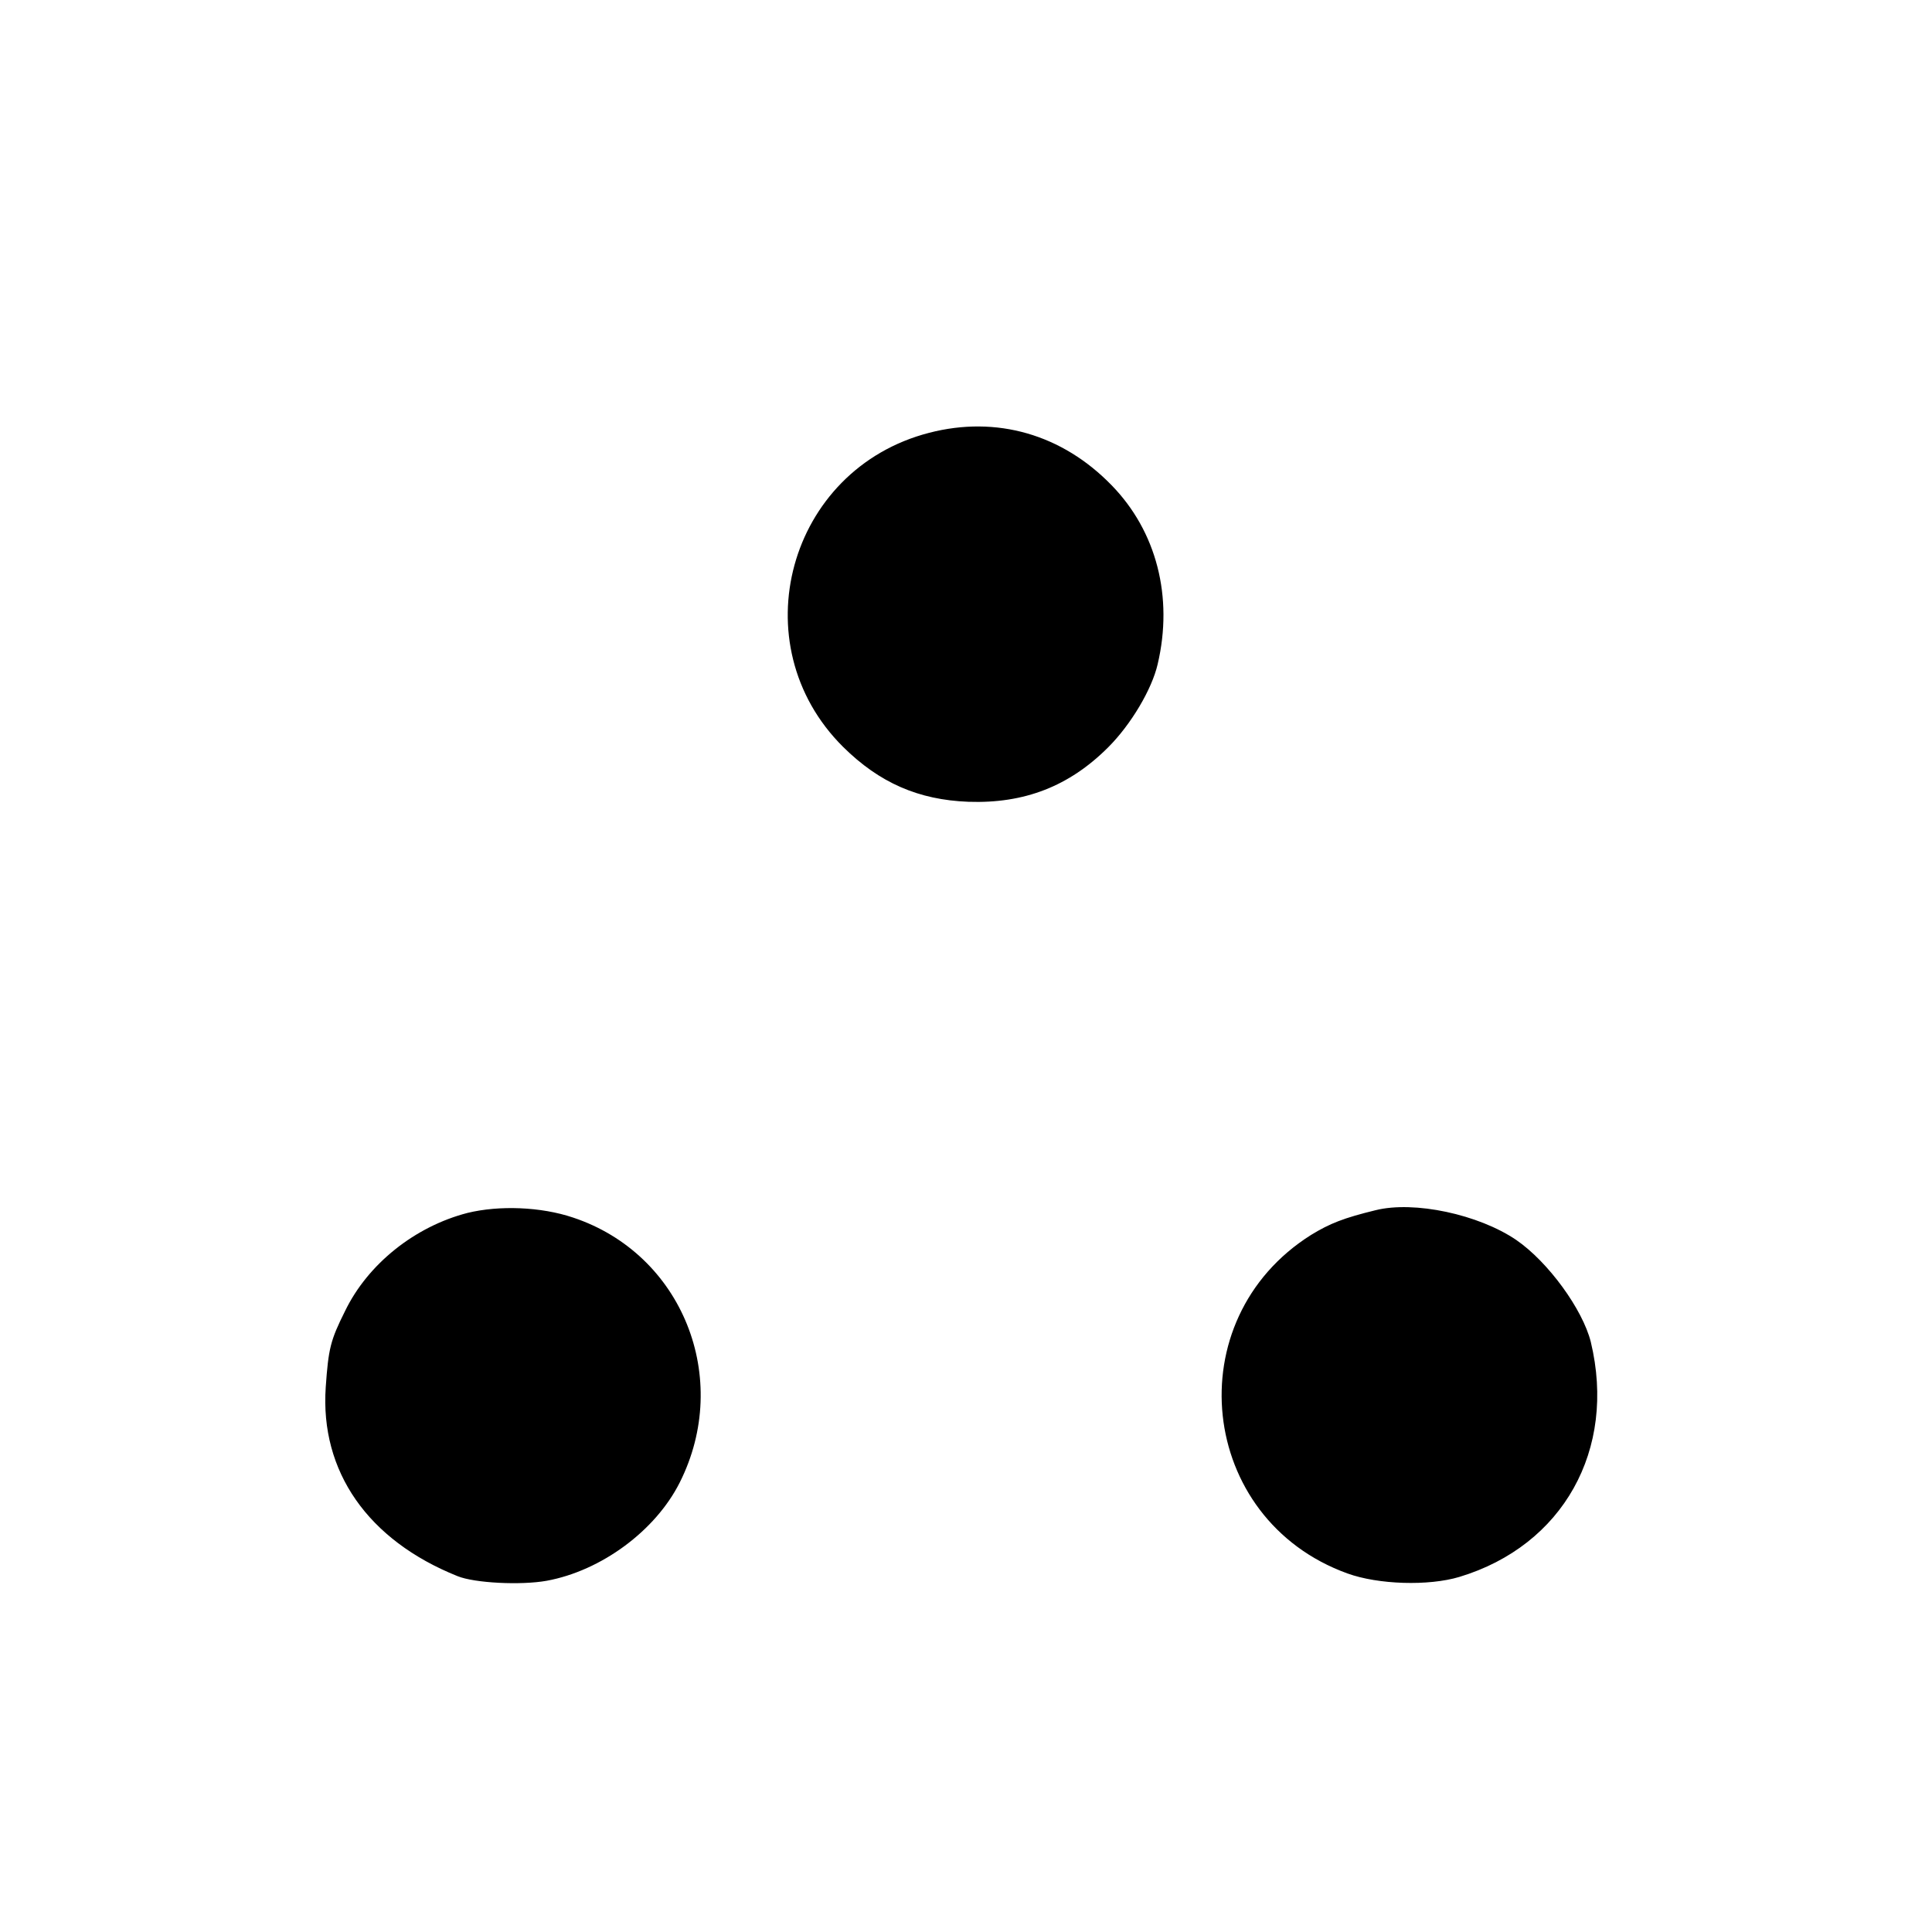 <svg version="1" xmlns="http://www.w3.org/2000/svg" width="666.667" height="666.667" viewBox="0 0 500 500"><path d="M240.5 112c-36.6 9.4-49 54.8-22.3 81.3 9.4 9.3 19.5 13.7 32.4 14.2 14.5.5 26.1-4 36.2-14.1 5.9-5.9 11.3-15 12.8-21.5 4.1-17.4-.3-34.4-11.9-46.3-12.8-13.2-29.8-18.1-47.2-13.6zM121 313.9c-13.6 3.5-25.8 13.2-31.7 25.4-3.8 7.6-4.3 9.7-5 19.7-1.5 21.8 10.9 39.6 34.1 48.9 4.4 1.8 16.4 2.4 23.1 1.2 14.1-2.6 28.1-12.9 34.4-25.4 13.6-27 .7-59.2-27.6-68.6-8.3-2.8-19.1-3.2-27.3-1.2zM356 313.2c-8.2 2-11.8 3.4-16.7 6.4-34.8 21.9-29.3 73.6 9.4 87.6 8 2.9 21 3.3 29 .9 26.8-8.1 40.7-32.9 34-60.8-2.1-8.4-11-20.7-19.3-26.4-9.7-6.6-26.4-10.2-36.4-7.7z"/></svg>
